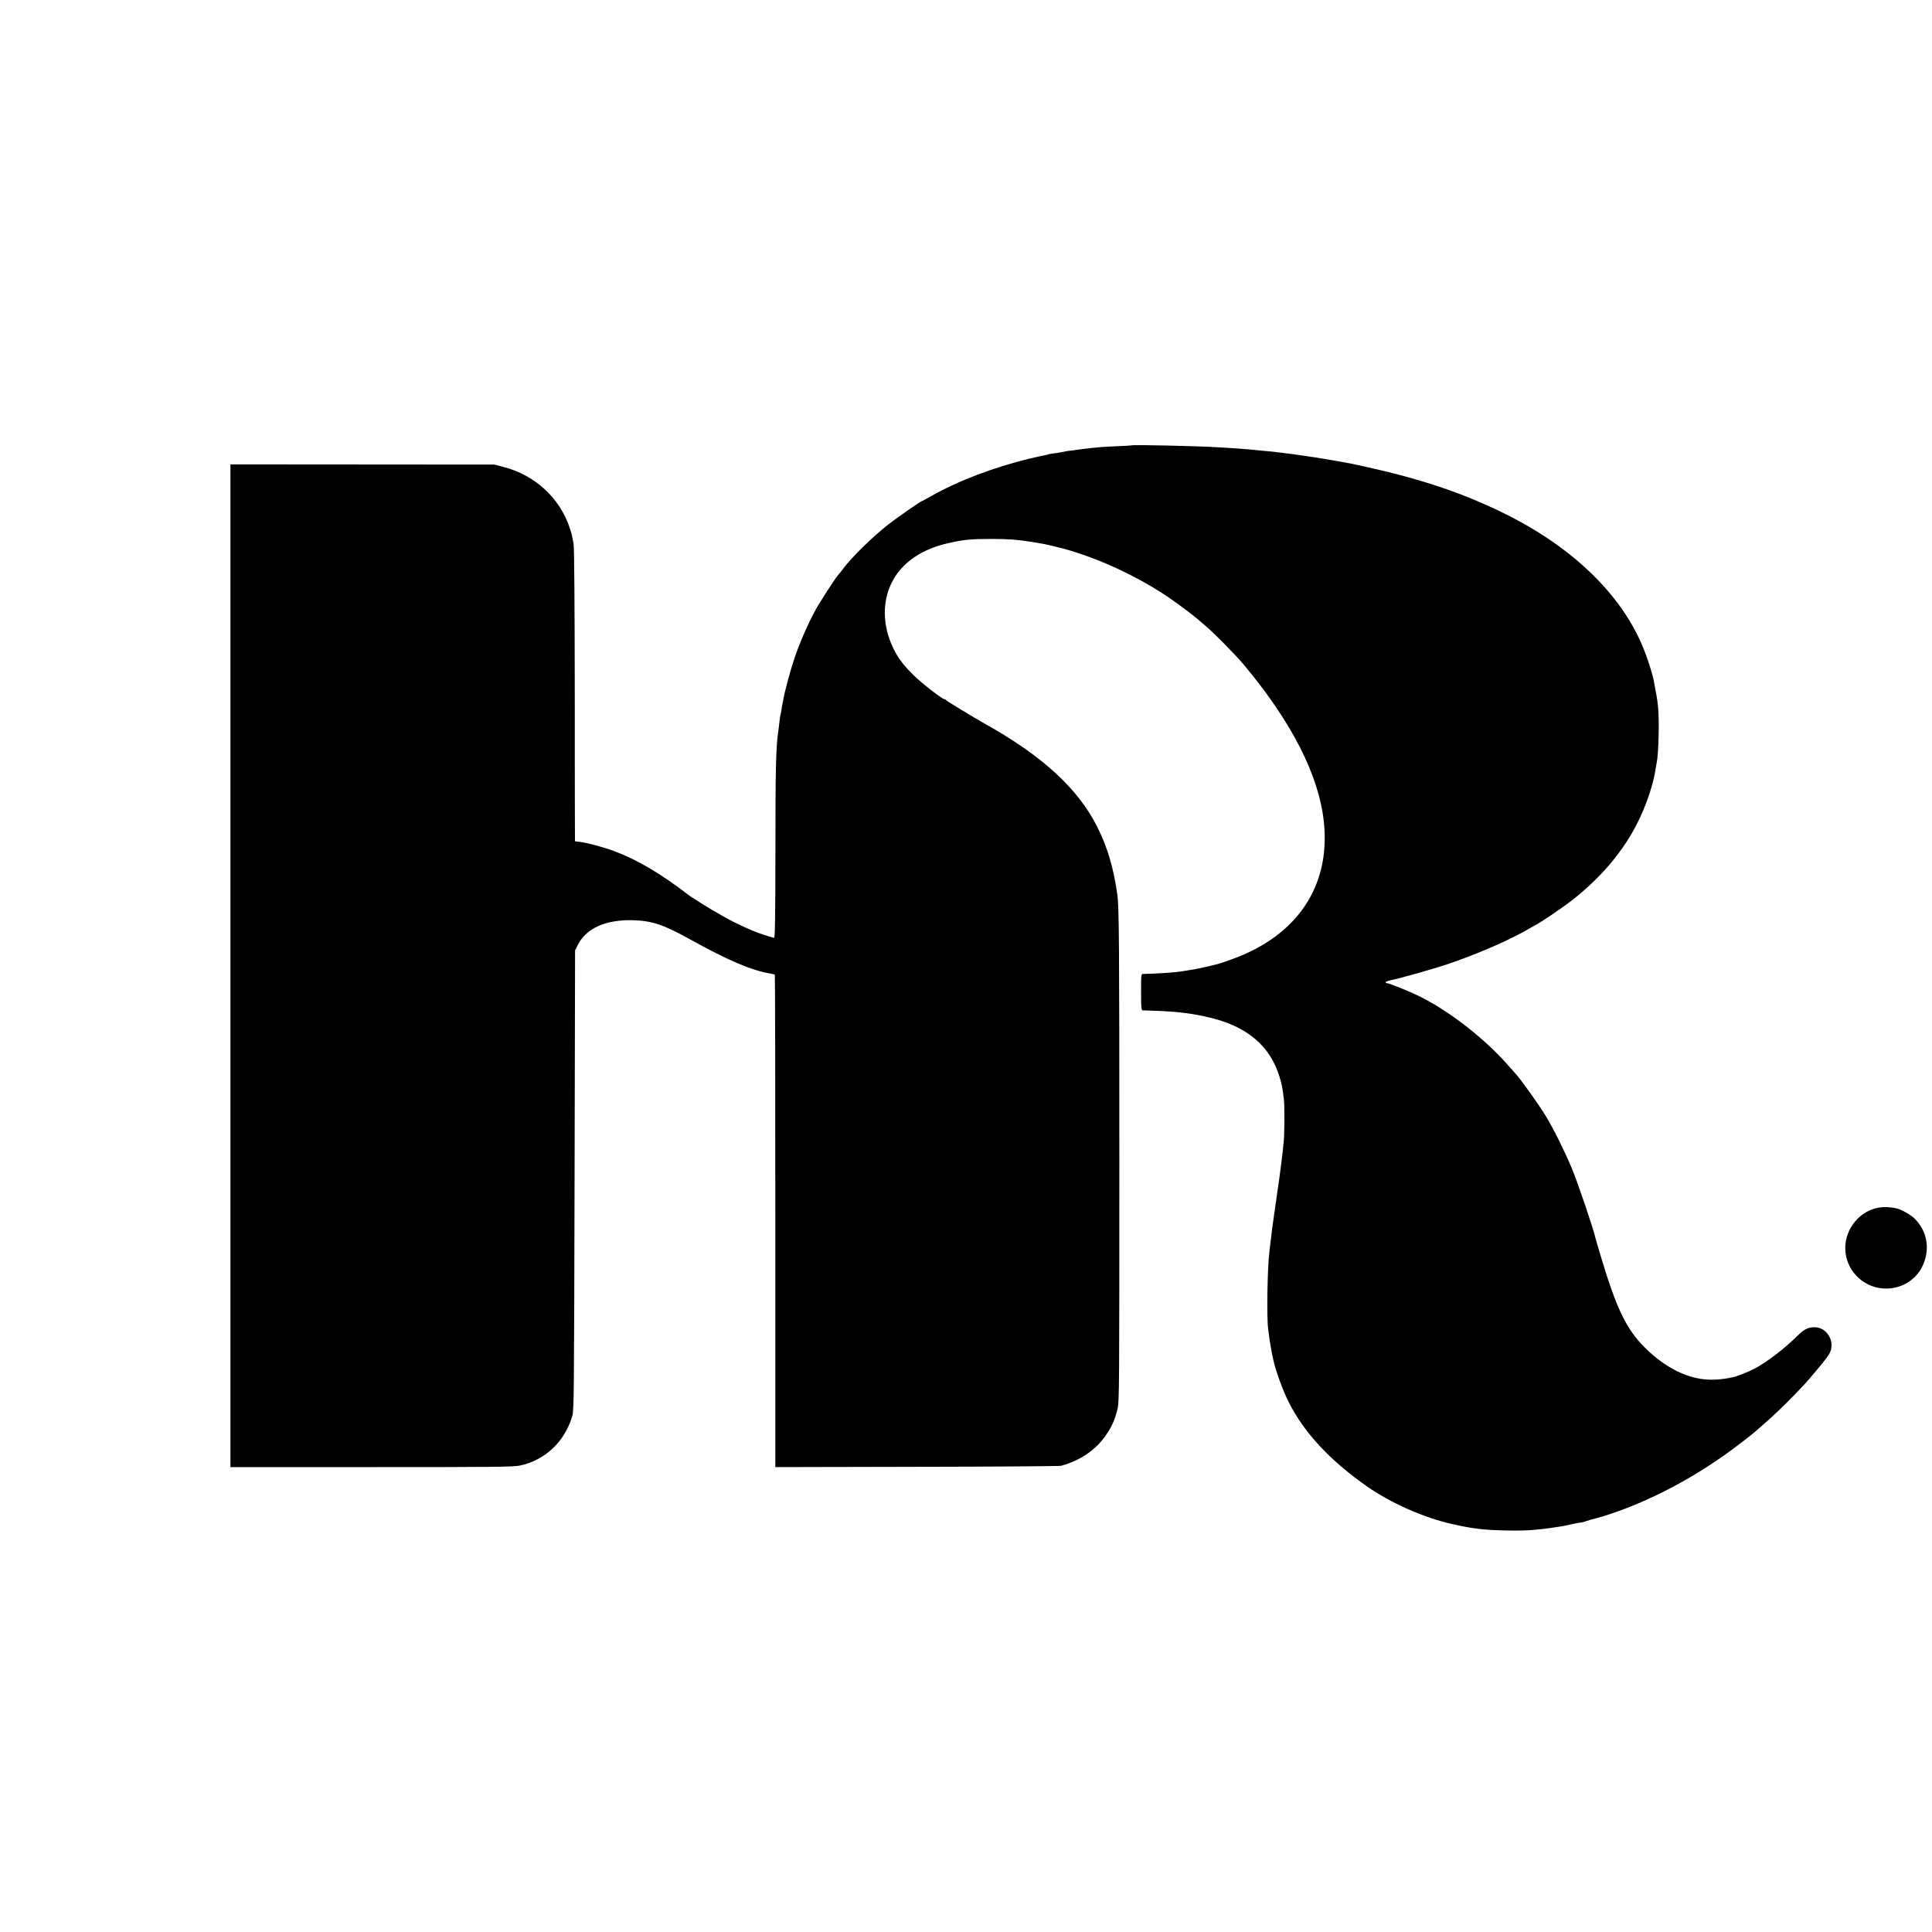 <?xml version="1.0" standalone="no"?>
<!DOCTYPE svg PUBLIC "-//W3C//DTD SVG 20010904//EN"
 "http://www.w3.org/TR/2001/REC-SVG-20010904/DTD/svg10.dtd">
<svg version="1.0" xmlns="http://www.w3.org/2000/svg"
 width="1920pt" height="1920pt" viewBox="0 0 1920 1920"
 preserveAspectRatio="xMidYMid meet">
<g transform="translate(0,1920) scale(0.1,-0.1)"
fill="#000000" stroke="none">
<path d="M11247 14774 c-1 -1 -63 -5 -137 -8 -74 -3 -155 -8 -180 -10 -104
-10 -172 -18 -189 -21 -10 -2 -42 -6 -72 -10 -51 -5 -70 -8 -129 -20 -14 -3
-45 -8 -70 -11 -24 -3 -47 -7 -51 -9 -3 -2 -21 -7 -40 -10 -19 -3 -81 -17
-139 -31 -358 -85 -723 -224 -989 -376 -46 -26 -86 -48 -89 -48 -11 0 -244
-162 -330 -229 -163 -126 -387 -348 -462 -455 -8 -12 -23 -30 -33 -41 -34 -37
-185 -270 -237 -365 -74 -137 -156 -326 -206 -475 -41 -123 -96 -327 -109
-405 -3 -19 -8 -42 -10 -50 -2 -8 -7 -35 -10 -60 -4 -24 -8 -47 -10 -50 -2 -3
-6 -32 -9 -64 -4 -33 -9 -73 -11 -90 -24 -157 -29 -365 -29 -1213 -1 -646 -4
-843 -13 -843 -6 0 -54 14 -105 31 -86 29 -126 45 -263 110 -73 34 -237 127
-340 192 -129 82 -127 81 -144 94 -280 215 -510 350 -743 437 -104 38 -265 81
-338 90 -25 3 -45 5 -46 5 -1 1 -2 655 -2 1453 -1 922 -5 1471 -12 1503 -5 27
-11 61 -14 75 -2 14 -14 54 -26 89 -98 292 -342 517 -647 598 l-98 26 -1312 1
-1313 1 0 -4982 0 -4983 1400 0 c1218 0 1411 2 1475 15 250 52 446 236 522
491 17 56 18 190 23 2344 l5 2285 29 57 c83 164 277 250 546 243 190 -6 299
-42 560 -186 386 -214 620 -314 810 -345 19 -3 37 -7 40 -9 3 -2 5 -1104 5
-2449 l0 -2446 1405 3 c773 1 1418 6 1434 10 198 53 357 165 460 324 53 82 79
145 103 246 16 67 17 246 17 2462 0 2157 -3 2528 -20 2645 -40 275 -98 470
-201 675 -192 381 -547 706 -1123 1027 -107 60 -375 223 -378 230 -2 4 -8 8
-13 8 -23 0 -222 154 -305 235 -111 109 -165 182 -214 289 -89 191 -101 400
-34 577 85 224 286 381 578 449 158 37 234 44 441 44 164 0 250 -6 395 -29
125 -20 129 -21 250 -50 356 -85 788 -280 1115 -503 86 -59 247 -179 280 -209
11 -10 47 -40 80 -68 86 -72 298 -287 381 -385 483 -577 753 -1107 801 -1575
65 -632 -266 -1124 -912 -1357 -128 -46 -123 -45 -265 -78 -84 -19 -107 -23
-185 -35 -22 -4 -51 -8 -64 -10 -53 -9 -247 -22 -368 -24 -23 -1 -23 -1 -23
-181 0 -165 2 -180 18 -181 9 0 64 -2 122 -4 224 -8 384 -28 560 -72 362 -90
585 -284 676 -585 24 -80 28 -101 43 -223 8 -68 7 -365 -3 -435 -2 -19 -7 -62
-10 -95 -4 -33 -11 -91 -16 -130 -5 -38 -12 -90 -15 -115 -3 -25 -8 -56 -10
-70 -2 -14 -7 -45 -10 -70 -3 -25 -10 -72 -15 -105 -5 -33 -12 -80 -15 -105
-3 -25 -8 -56 -10 -70 -5 -30 -17 -122 -30 -235 -3 -27 -8 -66 -10 -85 -20
-160 -28 -656 -12 -770 4 -30 10 -75 13 -100 5 -38 26 -153 39 -210 27 -116
94 -299 152 -414 152 -303 409 -580 781 -840 234 -163 551 -304 837 -371 46
-11 168 -35 200 -39 22 -3 58 -8 80 -11 110 -15 414 -21 525 -10 82 7 157 16
180 20 14 2 43 7 65 10 47 6 78 12 120 22 17 4 32 7 35 8 15 4 91 17 97 17 5
0 19 5 33 10 14 5 32 11 40 13 8 2 35 9 60 16 25 7 50 13 55 15 6 1 53 16 105
34 380 128 785 340 1145 599 81 58 262 197 275 211 3 3 39 34 80 70 92 79 196
178 304 289 119 123 124 129 206 226 116 138 145 177 159 211 45 113 -37 243
-155 244 -65 0 -104 -19 -169 -83 -131 -130 -305 -263 -431 -330 -52 -27 -172
-75 -209 -83 -213 -47 -377 -29 -560 60 -110 54 -215 131 -318 233 -184 183
-283 388 -437 903 -29 96 -53 180 -54 185 -20 91 -178 557 -235 693 -74 176
-175 380 -254 512 -68 115 -255 376 -311 436 -6 6 -36 40 -66 74 -224 257
-565 526 -860 677 -104 53 -323 143 -350 143 -5 0 -10 4 -10 9 0 5 26 15 58
21 96 20 399 106 542 153 309 103 655 254 840 366 19 11 42 24 50 28 40 18
276 178 365 248 247 193 447 417 588 657 117 197 214 460 242 658 3 19 8 45
10 57 18 82 26 423 12 553 -5 57 -19 137 -43 260 -9 47 -39 147 -76 250 -202
562 -704 1062 -1418 1412 -413 202 -822 339 -1380 462 -120 27 -123 27 -260
52 -47 8 -96 17 -110 19 -31 6 -200 32 -260 40 -25 3 -56 8 -70 10 -14 2 -50
7 -80 10 -30 4 -66 8 -80 10 -14 2 -54 6 -90 10 -36 3 -83 7 -105 10 -73 8
-149 14 -250 21 -55 3 -122 7 -150 9 -178 12 -849 27 -858 19z"/>
<path d="M18672 7199 c-187 -31 -333 -205 -334 -399 -2 -214 169 -394 384
-405 163 -9 313 78 382 220 81 165 50 352 -79 477 -41 40 -143 95 -190 102
-69 12 -113 13 -163 5z"/>
</g>
</svg>
